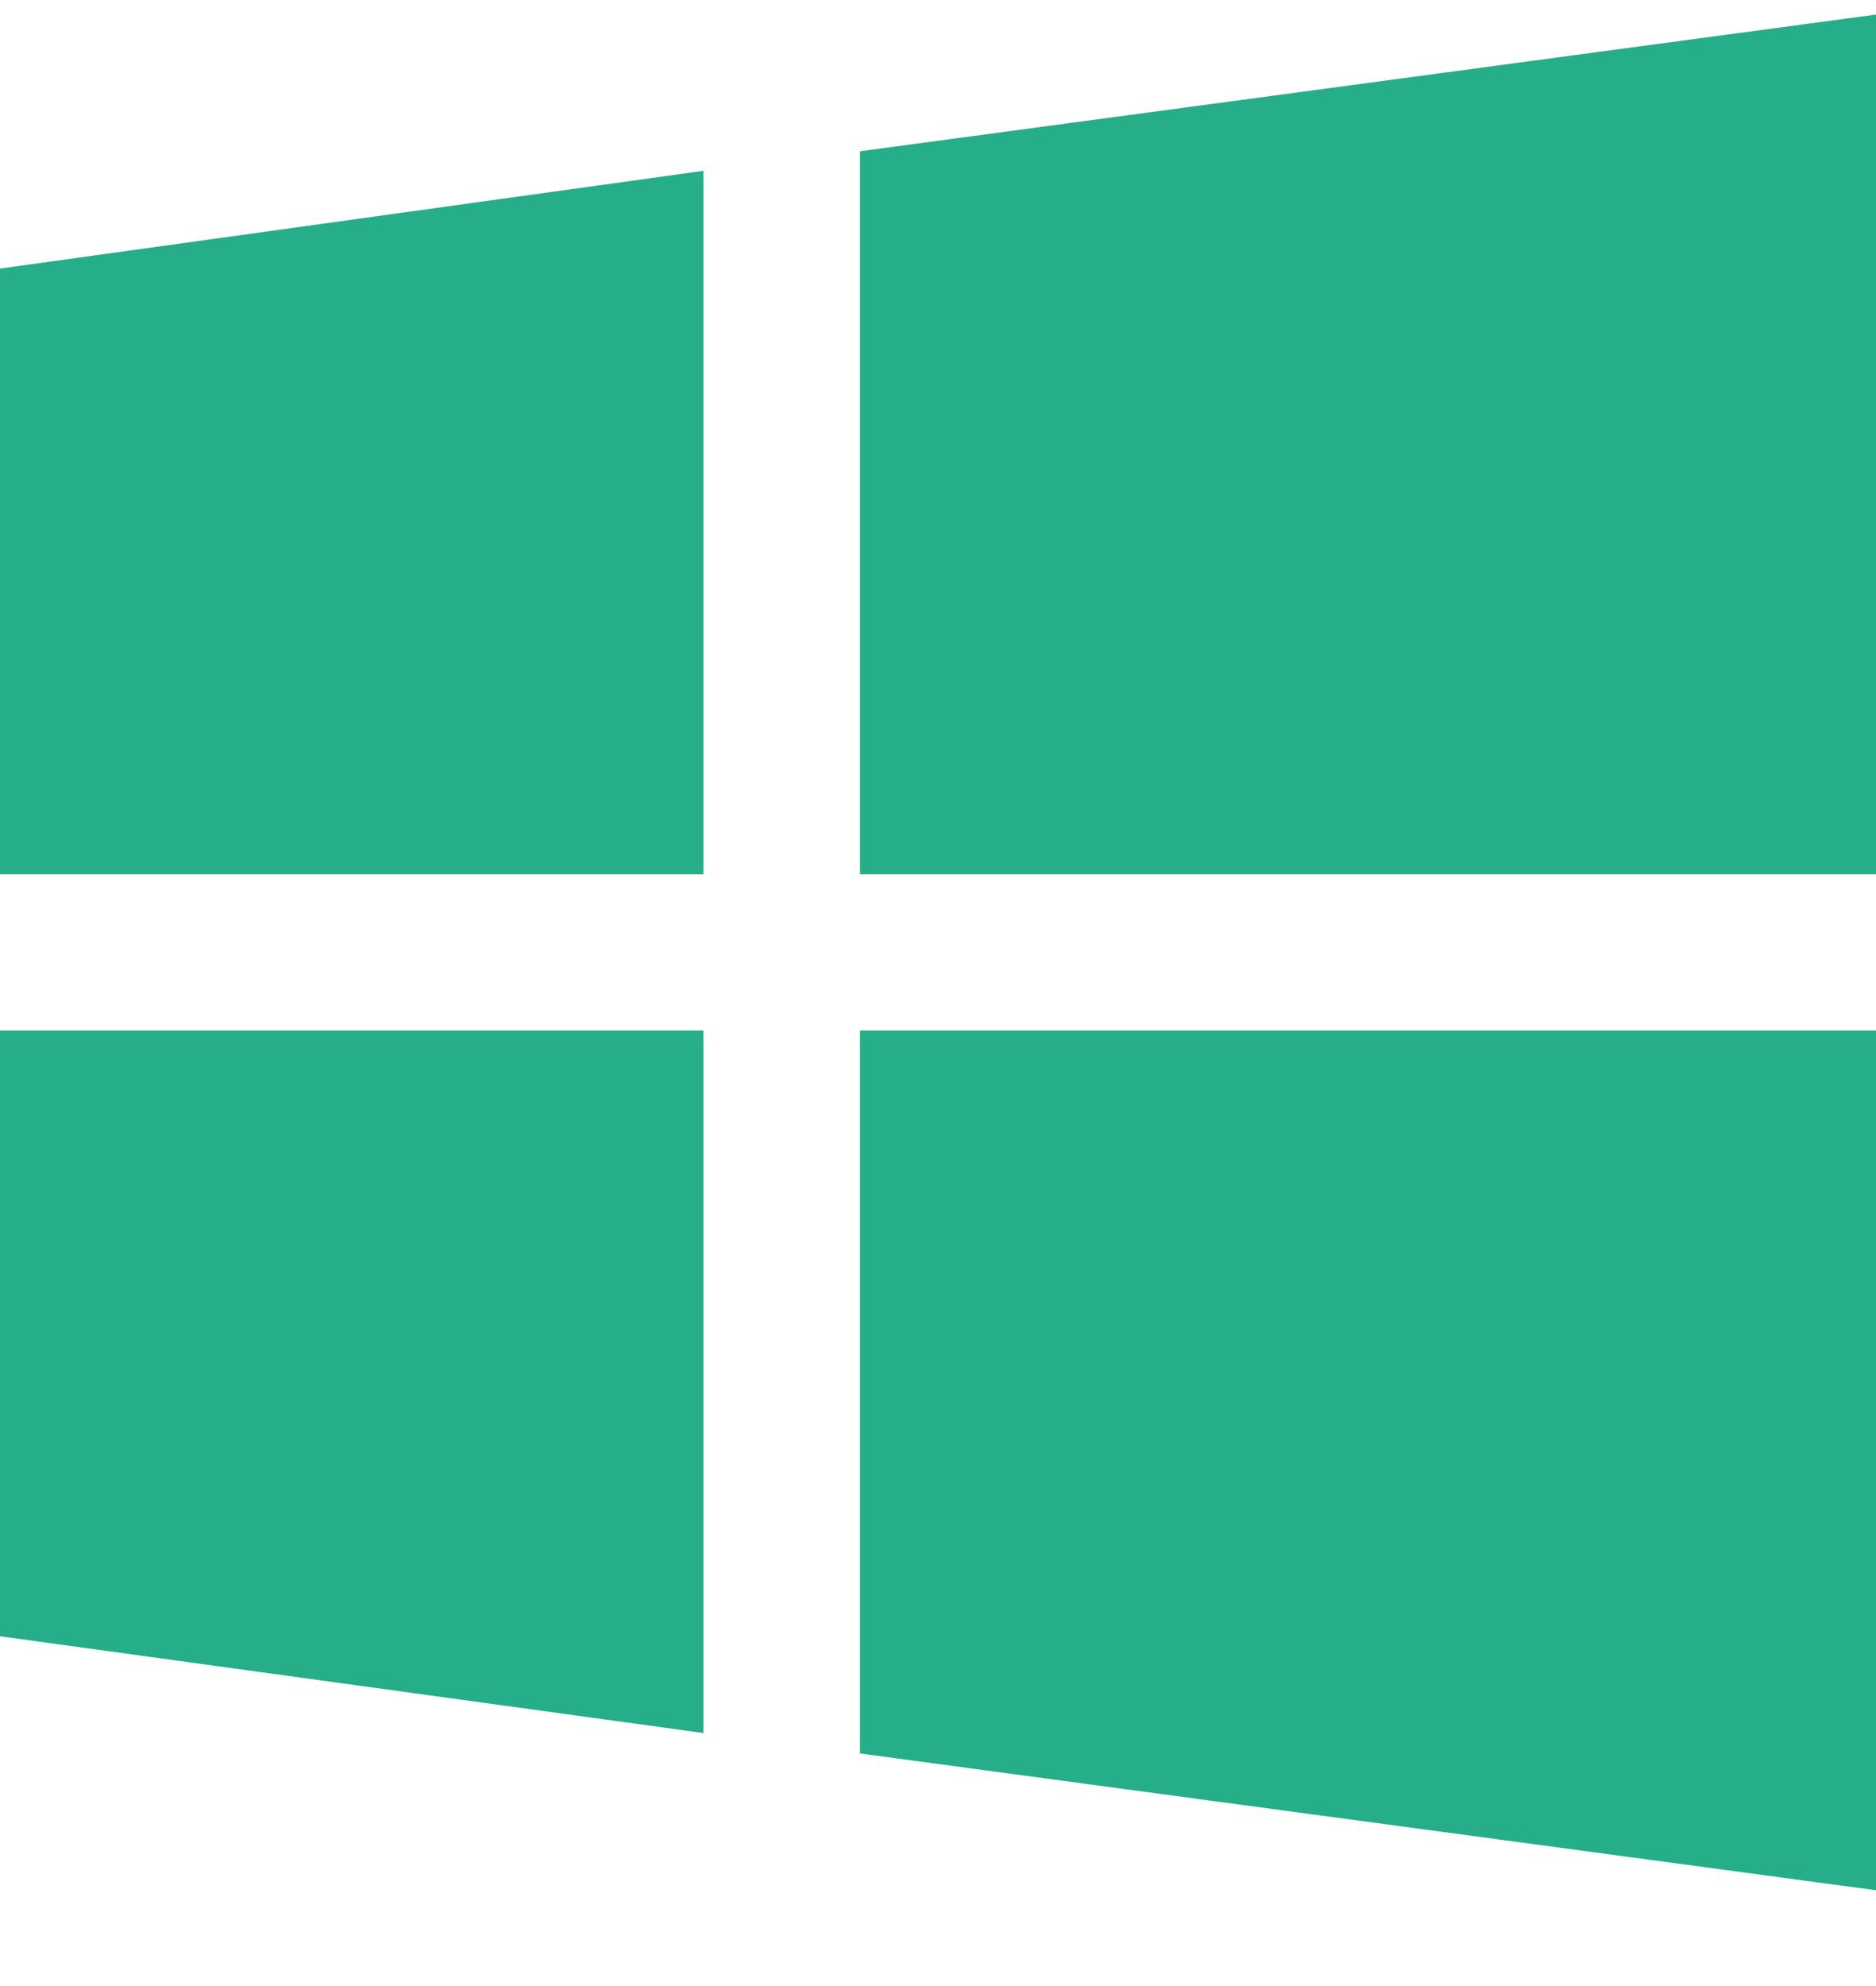 <svg width="17" height="18" viewBox="0 0 17 18" fill="none" xmlns="http://www.w3.org/2000/svg">
<path d="M6.375 9.34H0V14.83L6.375 15.707V9.34ZM6.375 1.548L0 2.434V7.923H6.375V1.548ZM7.792 1.371V7.923H17V0.132L7.792 1.371ZM7.792 9.34V15.892L17 17.132V9.34H7.792Z" fill="#26AE89"/>
</svg>
